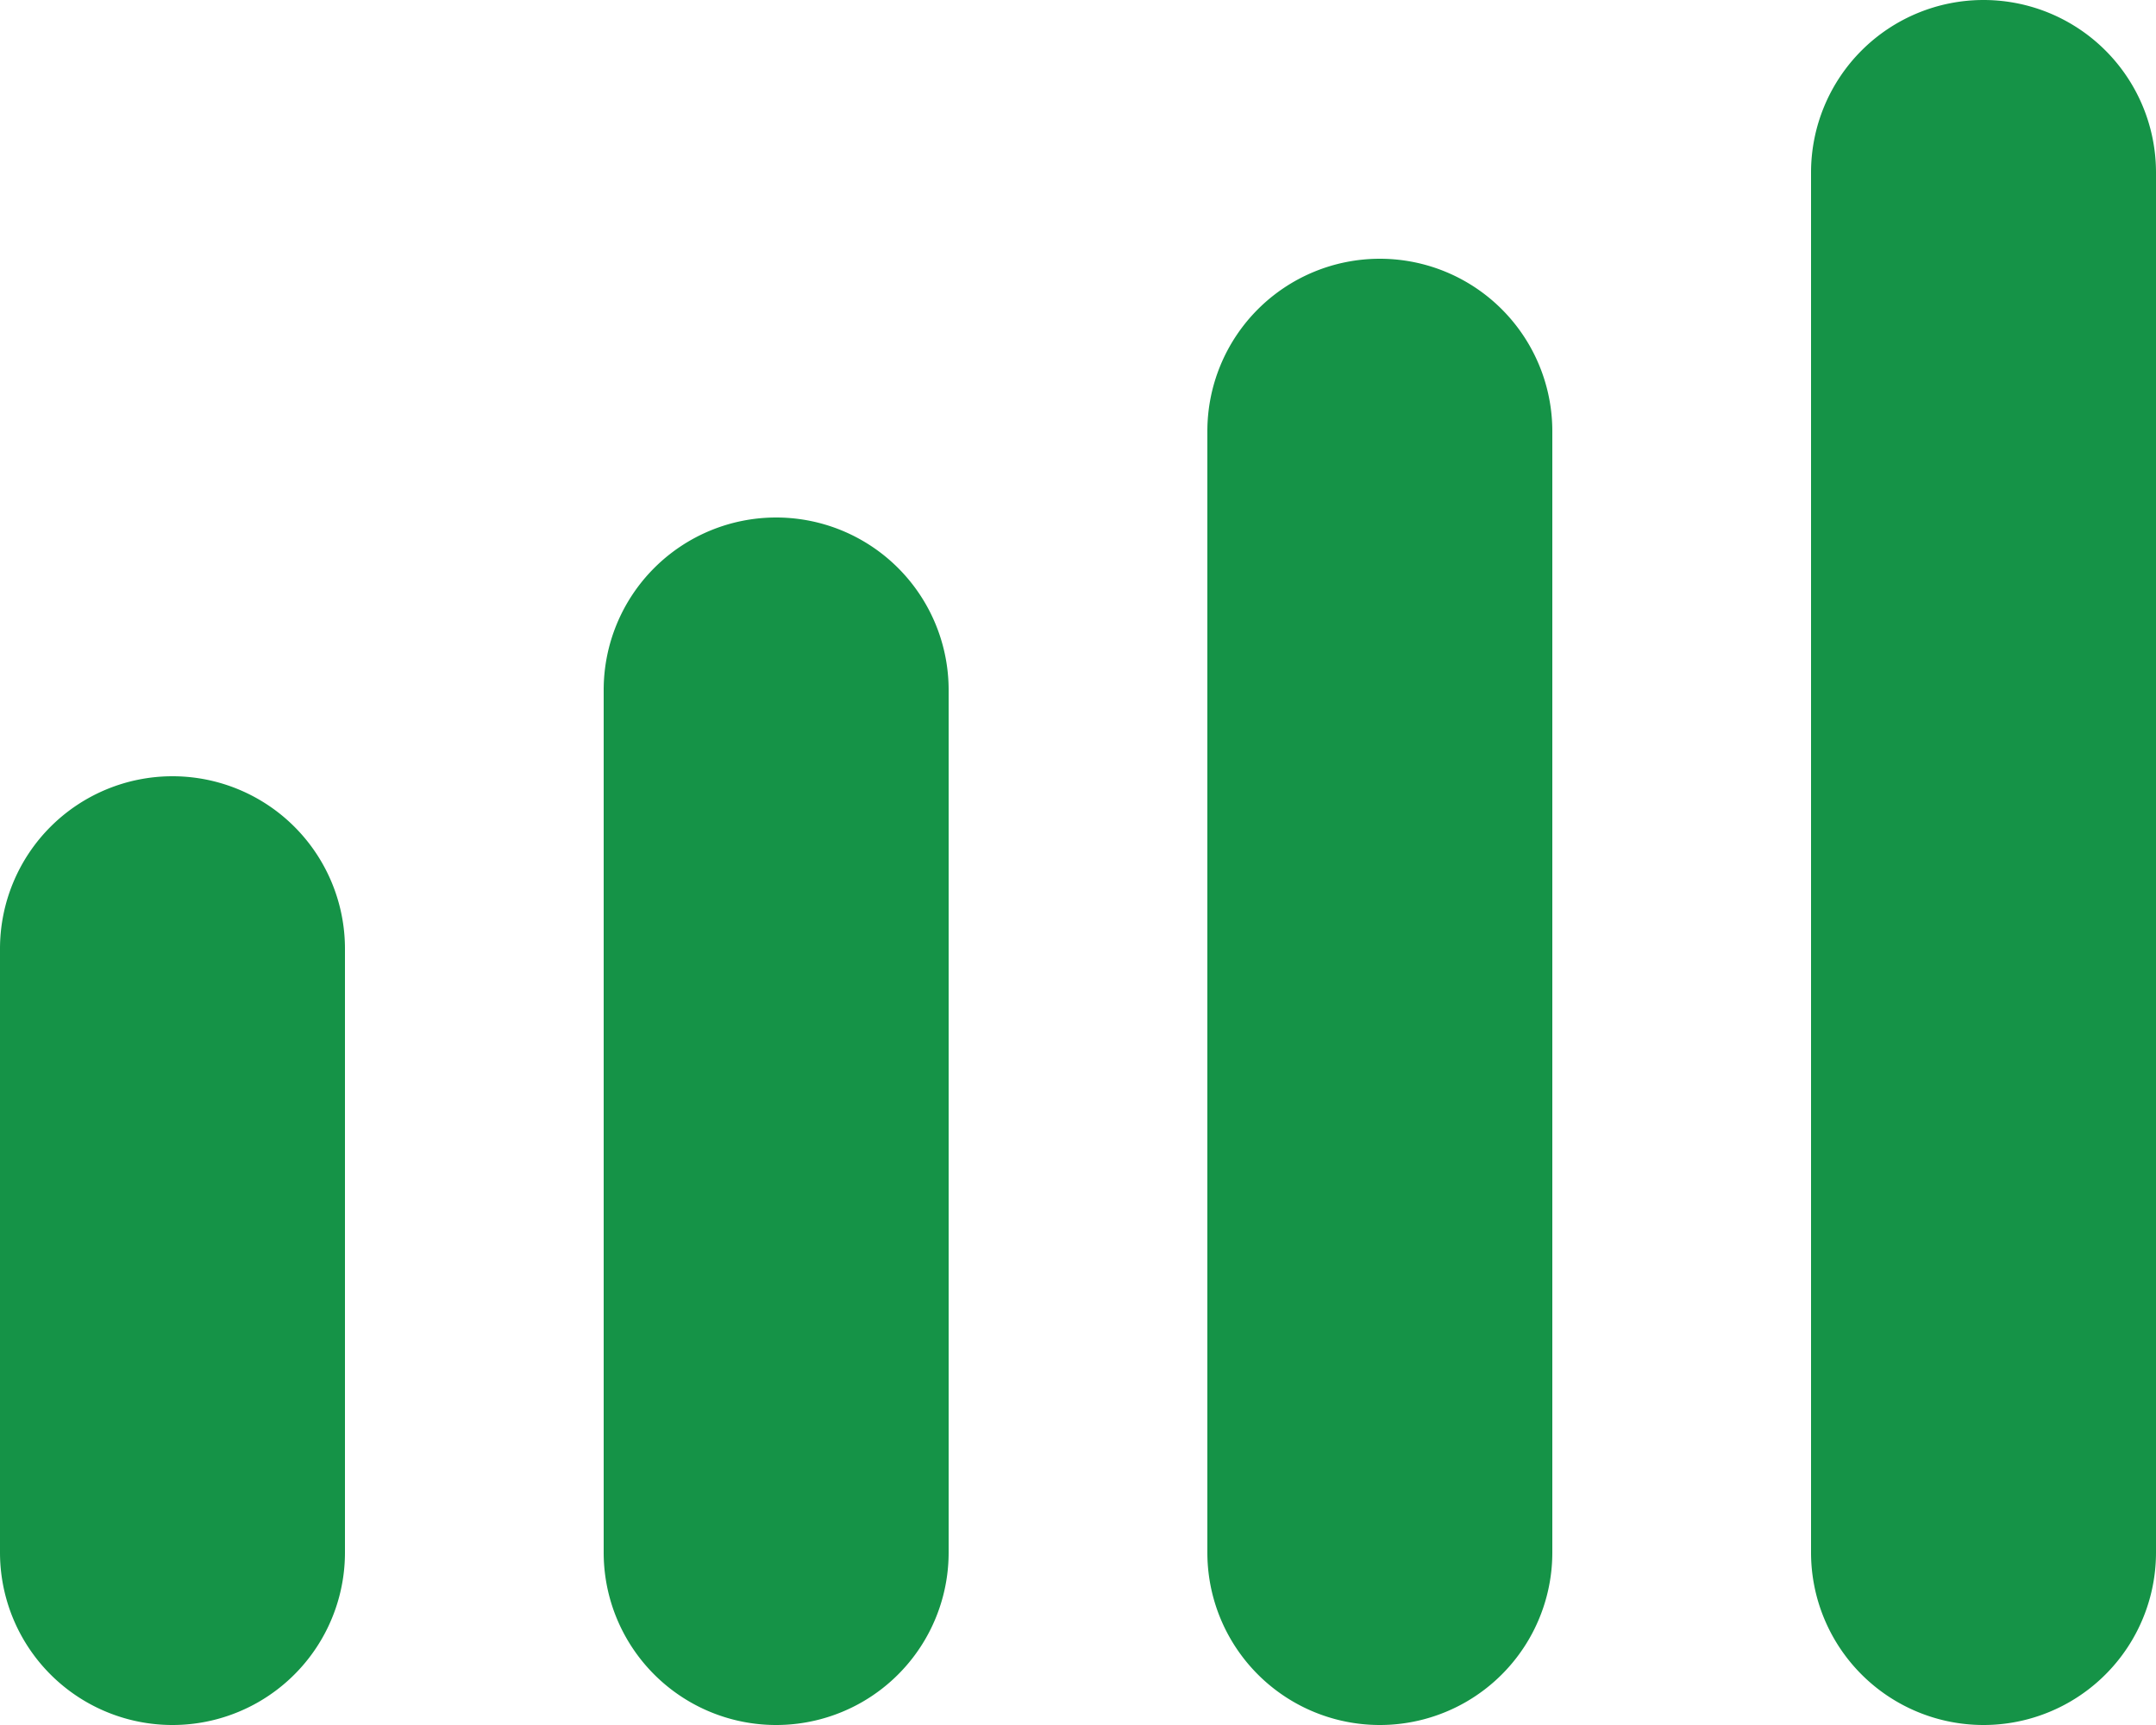 <svg xmlns="http://www.w3.org/2000/svg" viewBox="0 0 25 20"><defs><style>.cls-1{fill:#159347;}</style></defs><title>1_1</title><g id="Layer_2" data-name="Layer 2"><g id="ui"><path class="cls-1" d="M23,20h0a2,2,0,0,1-2-2V2a2,2,0,0,1,2-2h0a2,2,0,0,1,2,2V18A2,2,0,0,1,23,20Zm-5-2V5a2,2,0,0,0-2-2h0a2,2,0,0,0-2,2V18a2,2,0,0,0,2,2h0A2,2,0,0,0,18,18Zm-7,0V8A2,2,0,0,0,9,6H9A2,2,0,0,0,7,8V18a2,2,0,0,0,2,2H9A2,2,0,0,0,11,18ZM4,18V11A2,2,0,0,0,2,9H2a2,2,0,0,0-2,2v7a2,2,0,0,0,2,2H2A2,2,0,0,0,4,18Z"/></g></g></svg>